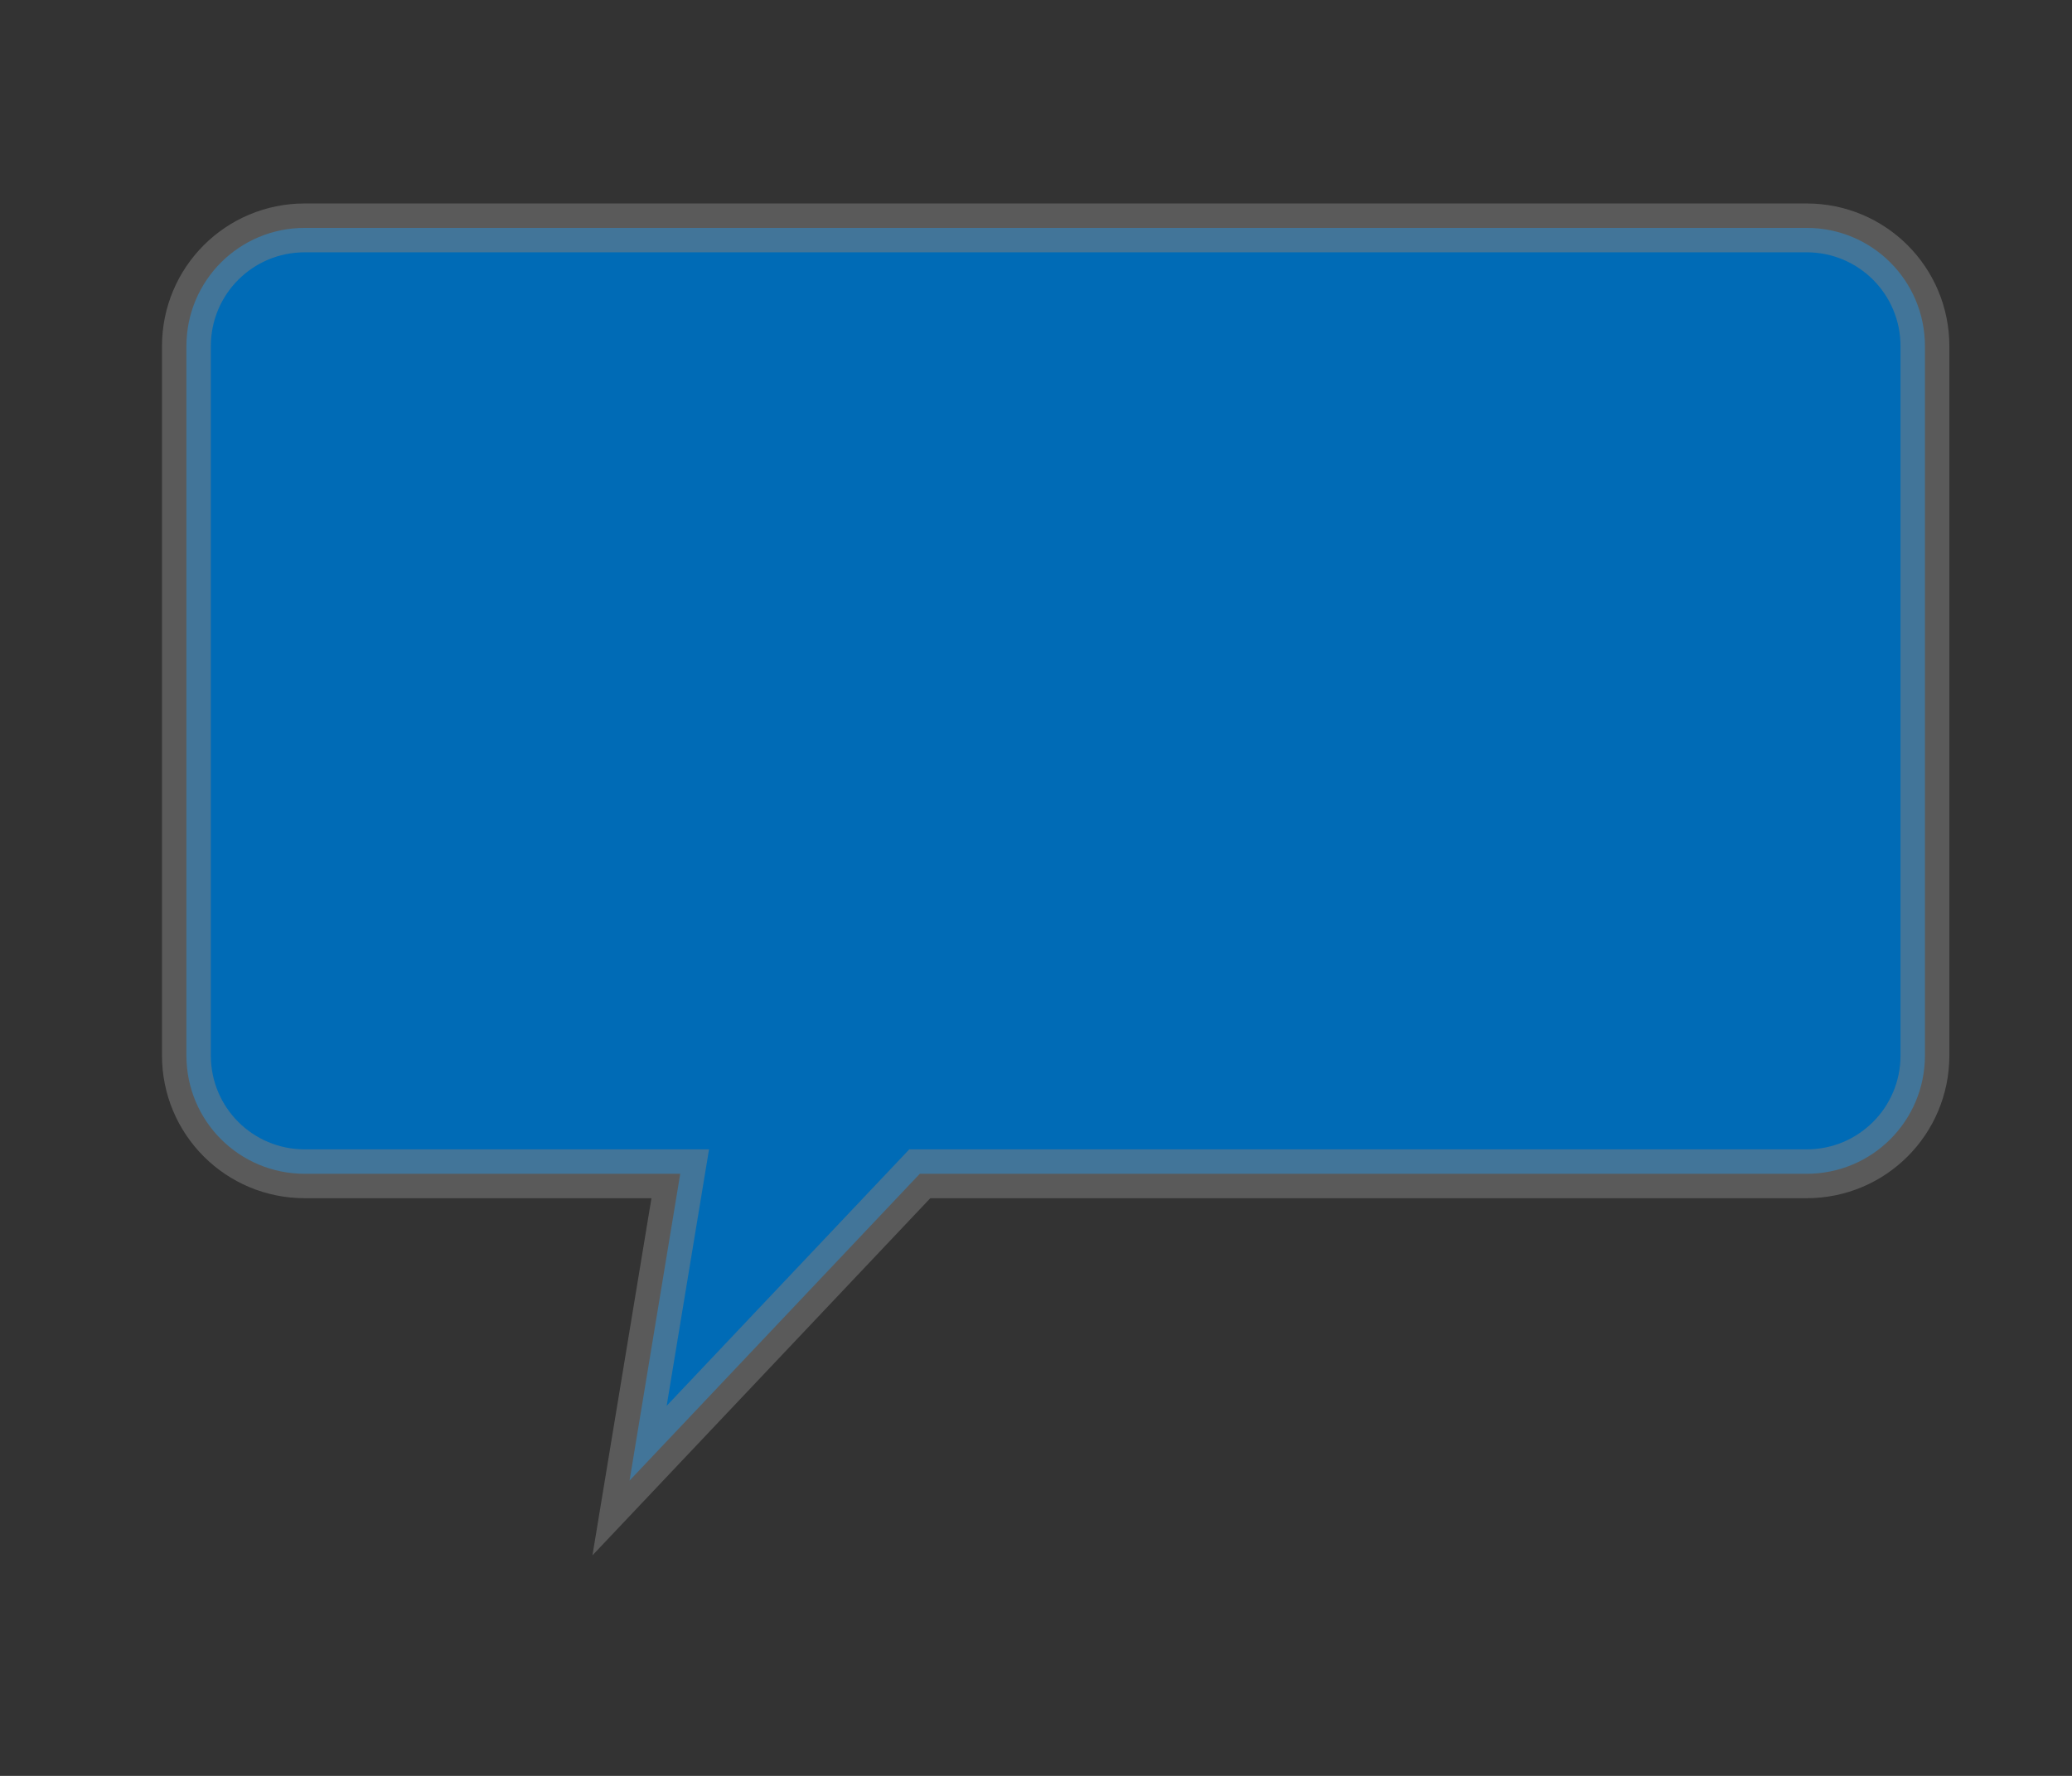<?xml version="1.0"?><svg width="700" height="600" xmlns="http://www.w3.org/2000/svg">
 <rect width="100%" height="100%" fill="#333333" stroke="none"/>
 <title>speech bubble</title>
 <defs>
  <linearGradient id="svg_2">
   <stop offset="0" stop-color="#000000"/>
   <stop offset="1" stop-color="#ffffff"/>
  </linearGradient>
  <linearGradient spreadMethod="pad" y2="0" x2="1" y1="0" x1="0" id="svg_3">
   <stop offset="0" stop-color="#000000"/>
   <stop offset="0" stop-color="#ffffff"/>
  </linearGradient>
  <linearGradient spreadMethod="pad" y2="0" x2="1" y1="0" x1="0" id="svg_4">
   <stop offset="0" stop-color="#000000"/>
   <stop offset="1" stop-color="#ffffff"/>
  </linearGradient>
  <linearGradient spreadMethod="pad" y2="0" x2="1" y1="0.023" x1="1" id="svg_5">
   <stop offset="0" stop-color="#000000"/>
   <stop offset="1" stop-color="#ffffff"/>
  </linearGradient>
  <linearGradient spreadMethod="pad" y2="0" x2="1" y1="0" x1="1" id="svg_6">
   <stop offset="0" stop-color="#000000"/>
   <stop offset="1" stop-color="#ffffff"/>
  </linearGradient>
  <linearGradient spreadMethod="pad" y1="0" x1="1" id="svg_7">
   <stop offset="0" stop-color="#006bb6"/>
   <stop offset="1" stop-opacity="0.996" stop-color="#006bb6"/>
  </linearGradient>
  <linearGradient spreadMethod="pad" y2="0.699" x2="0.578" y1="0.699" x1="0.57" id="svg_8">
   <stop offset="0" stop-color="#000000"/>
   <stop offset="1" stop-color="#ffffff"/>
  </linearGradient>
  <radialGradient cy="0.5" cx="0.062" spreadMethod="pad" id="svg_9">
   <stop offset="0" stop-color="#000000"/>
   <stop offset="1" stop-color="#ffffff"/>
  </radialGradient>
  <radialGradient r="0.5" cy="0.5" cx="0.5" spreadMethod="pad" id="svg_10">
   <stop offset="0" stop-color="#000000"/>
   <stop offset="1" stop-color="#ffffff"/>
  </radialGradient>
  <linearGradient y1="0" x1="1" spreadMethod="pad" id="svg_11">
   <stop offset="0" stop-color="#000000"/>
   <stop offset="1" stop-color="#ffffff"/>
  </linearGradient>
 </defs>
 <g>
  <title>Layer 1</title>
  <path stroke-opacity="0.52" fill="url(#svg_7)" fill-rule="evenodd" stroke-width="16.5" stroke="url(#svg_11)" id="path575" d="m102.975,76.994c-22.16,0 -40,17.84 -40,40l0,239.584c0,22.16 17.84,40 40,40l126.836,0l-17.121,103.648l98.044,-103.648l299.584,0c22.16,0 40,-17.84 40,-40l0,-239.584c0,-22.16 -17.84,-40 -40,-40l-507.343,0z"/>
  <rect fill="none" stroke="#000000" stroke-width="7.5" stroke-dasharray="null" stroke-linejoin="null" stroke-linecap="null" fill-opacity="0.75" x="-205" y="52" width="2" height="0" id="svg_1"/>
 </g>
</svg>